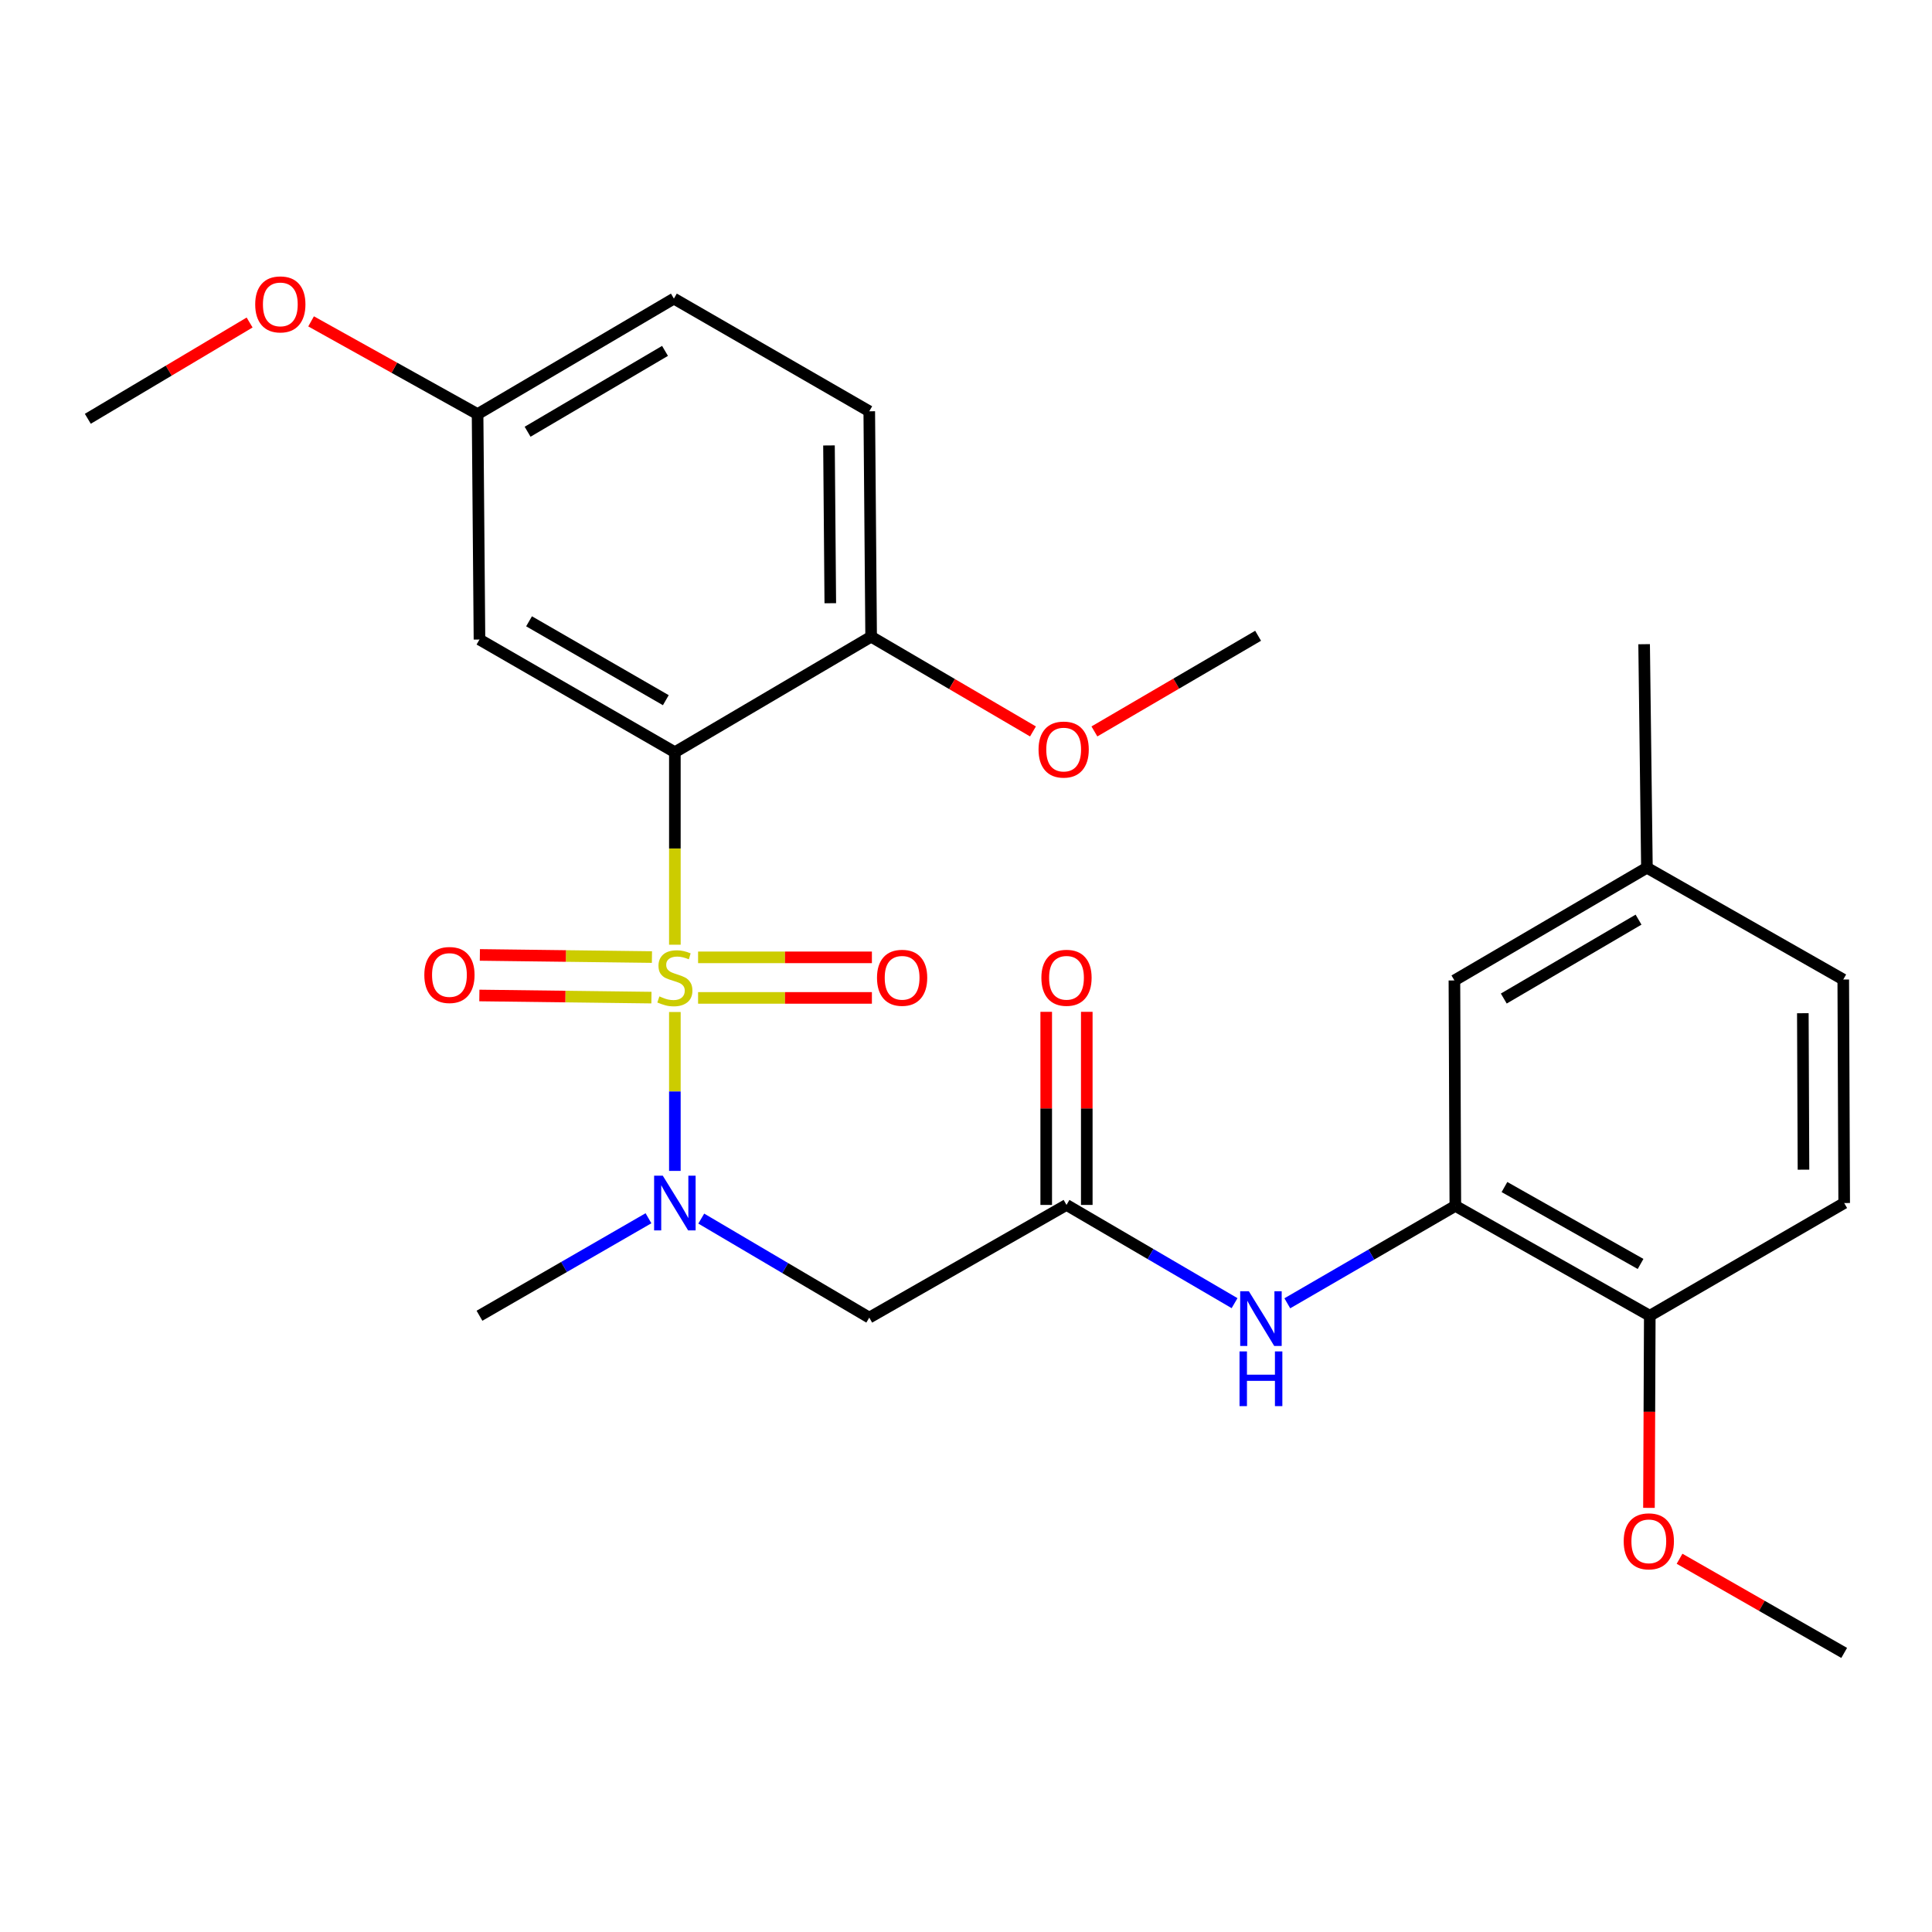 <?xml version='1.0' encoding='iso-8859-1'?>
<svg version='1.1' baseProfile='full'
              xmlns='http://www.w3.org/2000/svg'
                      xmlns:rdkit='http://www.rdkit.org/xml'
                      xmlns:xlink='http://www.w3.org/1999/xlink'
                  xml:space='preserve'
width='1000px' height='1000px' viewBox='0 0 1000 1000'>
<!-- END OF HEADER -->
<rect style='opacity:1.0;fill:#FFFFFF;stroke:none' width='1000' height='1000' x='0' y='0'> </rect>
<path class='bond-0' d='M 349.309,488.983 L 349.309,439.166' style='fill:none;fill-rule:evenodd;stroke:#CCCC00;stroke-width:6px;stroke-linecap:butt;stroke-linejoin:miter;stroke-opacity:1' />
<path class='bond-0' d='M 349.309,439.166 L 349.309,389.35' style='fill:none;fill-rule:evenodd;stroke:#000000;stroke-width:6px;stroke-linecap:butt;stroke-linejoin:miter;stroke-opacity:1' />
<path class='bond-1' d='M 349.309,523.816 L 349.309,564.936' style='fill:none;fill-rule:evenodd;stroke:#CCCC00;stroke-width:6px;stroke-linecap:butt;stroke-linejoin:miter;stroke-opacity:1' />
<path class='bond-1' d='M 349.309,564.936 L 349.309,606.056' style='fill:none;fill-rule:evenodd;stroke:#0000FF;stroke-width:6px;stroke-linecap:butt;stroke-linejoin:miter;stroke-opacity:1' />
<path class='bond-7' d='M 361.33,516.516 L 406.312,516.516' style='fill:none;fill-rule:evenodd;stroke:#CCCC00;stroke-width:6px;stroke-linecap:butt;stroke-linejoin:miter;stroke-opacity:1' />
<path class='bond-7' d='M 406.312,516.516 L 451.294,516.516' style='fill:none;fill-rule:evenodd;stroke:#FF0000;stroke-width:6px;stroke-linecap:butt;stroke-linejoin:miter;stroke-opacity:1' />
<path class='bond-7' d='M 361.33,495.522 L 406.312,495.522' style='fill:none;fill-rule:evenodd;stroke:#CCCC00;stroke-width:6px;stroke-linecap:butt;stroke-linejoin:miter;stroke-opacity:1' />
<path class='bond-7' d='M 406.312,495.522 L 451.294,495.522' style='fill:none;fill-rule:evenodd;stroke:#FF0000;stroke-width:6px;stroke-linecap:butt;stroke-linejoin:miter;stroke-opacity:1' />
<path class='bond-8' d='M 337.442,495.374 L 292.909,494.822' style='fill:none;fill-rule:evenodd;stroke:#CCCC00;stroke-width:6px;stroke-linecap:butt;stroke-linejoin:miter;stroke-opacity:1' />
<path class='bond-8' d='M 292.909,494.822 L 248.376,494.27' style='fill:none;fill-rule:evenodd;stroke:#FF0000;stroke-width:6px;stroke-linecap:butt;stroke-linejoin:miter;stroke-opacity:1' />
<path class='bond-8' d='M 337.182,516.367 L 292.649,515.815' style='fill:none;fill-rule:evenodd;stroke:#CCCC00;stroke-width:6px;stroke-linecap:butt;stroke-linejoin:miter;stroke-opacity:1' />
<path class='bond-8' d='M 292.649,515.815 L 248.116,515.263' style='fill:none;fill-rule:evenodd;stroke:#FF0000;stroke-width:6px;stroke-linecap:butt;stroke-linejoin:miter;stroke-opacity:1' />
<path class='bond-6' d='M 349.309,389.35 L 248.176,331.022' style='fill:none;fill-rule:evenodd;stroke:#000000;stroke-width:6px;stroke-linecap:butt;stroke-linejoin:miter;stroke-opacity:1' />
<path class='bond-6' d='M 344.628,362.415 L 273.835,321.585' style='fill:none;fill-rule:evenodd;stroke:#000000;stroke-width:6px;stroke-linecap:butt;stroke-linejoin:miter;stroke-opacity:1' />
<path class='bond-9' d='M 349.309,389.35 L 450.897,329.552' style='fill:none;fill-rule:evenodd;stroke:#000000;stroke-width:6px;stroke-linecap:butt;stroke-linejoin:miter;stroke-opacity:1' />
<path class='bond-2' d='M 362.969,630.74 L 406.449,656.368' style='fill:none;fill-rule:evenodd;stroke:#0000FF;stroke-width:6px;stroke-linecap:butt;stroke-linejoin:miter;stroke-opacity:1' />
<path class='bond-2' d='M 406.449,656.368 L 449.929,681.996' style='fill:none;fill-rule:evenodd;stroke:#000000;stroke-width:6px;stroke-linecap:butt;stroke-linejoin:miter;stroke-opacity:1' />
<path class='bond-21' d='M 335.65,630.567 L 291.913,655.798' style='fill:none;fill-rule:evenodd;stroke:#0000FF;stroke-width:6px;stroke-linecap:butt;stroke-linejoin:miter;stroke-opacity:1' />
<path class='bond-21' d='M 291.913,655.798 L 248.176,681.028' style='fill:none;fill-rule:evenodd;stroke:#000000;stroke-width:6px;stroke-linecap:butt;stroke-linejoin:miter;stroke-opacity:1' />
<path class='bond-3' d='M 449.929,681.996 L 552.019,623.668' style='fill:none;fill-rule:evenodd;stroke:#000000;stroke-width:6px;stroke-linecap:butt;stroke-linejoin:miter;stroke-opacity:1' />
<path class='bond-5' d='M 552.019,623.668 L 595.513,649.092' style='fill:none;fill-rule:evenodd;stroke:#000000;stroke-width:6px;stroke-linecap:butt;stroke-linejoin:miter;stroke-opacity:1' />
<path class='bond-5' d='M 595.513,649.092 L 639.008,674.516' style='fill:none;fill-rule:evenodd;stroke:#0000FF;stroke-width:6px;stroke-linecap:butt;stroke-linejoin:miter;stroke-opacity:1' />
<path class='bond-12' d='M 562.516,623.668 L 562.516,573.694' style='fill:none;fill-rule:evenodd;stroke:#000000;stroke-width:6px;stroke-linecap:butt;stroke-linejoin:miter;stroke-opacity:1' />
<path class='bond-12' d='M 562.516,573.694 L 562.516,523.72' style='fill:none;fill-rule:evenodd;stroke:#FF0000;stroke-width:6px;stroke-linecap:butt;stroke-linejoin:miter;stroke-opacity:1' />
<path class='bond-12' d='M 541.522,623.668 L 541.522,573.694' style='fill:none;fill-rule:evenodd;stroke:#000000;stroke-width:6px;stroke-linecap:butt;stroke-linejoin:miter;stroke-opacity:1' />
<path class='bond-12' d='M 541.522,573.694 L 541.522,523.72' style='fill:none;fill-rule:evenodd;stroke:#FF0000;stroke-width:6px;stroke-linecap:butt;stroke-linejoin:miter;stroke-opacity:1' />
<path class='bond-4' d='M 753.282,624.158 L 709.796,649.371' style='fill:none;fill-rule:evenodd;stroke:#000000;stroke-width:6px;stroke-linecap:butt;stroke-linejoin:miter;stroke-opacity:1' />
<path class='bond-4' d='M 709.796,649.371 L 666.31,674.585' style='fill:none;fill-rule:evenodd;stroke:#0000FF;stroke-width:6px;stroke-linecap:butt;stroke-linejoin:miter;stroke-opacity:1' />
<path class='bond-10' d='M 753.282,624.158 L 853.925,681.028' style='fill:none;fill-rule:evenodd;stroke:#000000;stroke-width:6px;stroke-linecap:butt;stroke-linejoin:miter;stroke-opacity:1' />
<path class='bond-10' d='M 778.707,614.41 L 849.157,654.22' style='fill:none;fill-rule:evenodd;stroke:#000000;stroke-width:6px;stroke-linecap:butt;stroke-linejoin:miter;stroke-opacity:1' />
<path class='bond-11' d='M 753.282,624.158 L 752.804,507.477' style='fill:none;fill-rule:evenodd;stroke:#000000;stroke-width:6px;stroke-linecap:butt;stroke-linejoin:miter;stroke-opacity:1' />
<path class='bond-15' d='M 248.176,331.022 L 247.196,214.341' style='fill:none;fill-rule:evenodd;stroke:#000000;stroke-width:6px;stroke-linecap:butt;stroke-linejoin:miter;stroke-opacity:1' />
<path class='bond-13' d='M 450.897,329.552 L 449.929,212.883' style='fill:none;fill-rule:evenodd;stroke:#000000;stroke-width:6px;stroke-linecap:butt;stroke-linejoin:miter;stroke-opacity:1' />
<path class='bond-13' d='M 429.759,312.226 L 429.081,230.558' style='fill:none;fill-rule:evenodd;stroke:#000000;stroke-width:6px;stroke-linecap:butt;stroke-linejoin:miter;stroke-opacity:1' />
<path class='bond-19' d='M 450.897,329.552 L 492.78,354.072' style='fill:none;fill-rule:evenodd;stroke:#000000;stroke-width:6px;stroke-linecap:butt;stroke-linejoin:miter;stroke-opacity:1' />
<path class='bond-19' d='M 492.78,354.072 L 534.662,378.592' style='fill:none;fill-rule:evenodd;stroke:#FF0000;stroke-width:6px;stroke-linecap:butt;stroke-linejoin:miter;stroke-opacity:1' />
<path class='bond-14' d='M 853.925,681.028 L 954.545,622.688' style='fill:none;fill-rule:evenodd;stroke:#000000;stroke-width:6px;stroke-linecap:butt;stroke-linejoin:miter;stroke-opacity:1' />
<path class='bond-20' d='M 853.925,681.028 L 853.712,730.75' style='fill:none;fill-rule:evenodd;stroke:#000000;stroke-width:6px;stroke-linecap:butt;stroke-linejoin:miter;stroke-opacity:1' />
<path class='bond-20' d='M 853.712,730.75 L 853.498,780.472' style='fill:none;fill-rule:evenodd;stroke:#FF0000;stroke-width:6px;stroke-linecap:butt;stroke-linejoin:miter;stroke-opacity:1' />
<path class='bond-16' d='M 752.804,507.477 L 852.444,449.137' style='fill:none;fill-rule:evenodd;stroke:#000000;stroke-width:6px;stroke-linecap:butt;stroke-linejoin:miter;stroke-opacity:1' />
<path class='bond-16' d='M 778.358,516.843 L 848.106,476.005' style='fill:none;fill-rule:evenodd;stroke:#000000;stroke-width:6px;stroke-linecap:butt;stroke-linejoin:miter;stroke-opacity:1' />
<path class='bond-17' d='M 449.929,212.883 L 348.808,154.555' style='fill:none;fill-rule:evenodd;stroke:#000000;stroke-width:6px;stroke-linecap:butt;stroke-linejoin:miter;stroke-opacity:1' />
<path class='bond-28' d='M 954.545,622.688 L 954.067,506.999' style='fill:none;fill-rule:evenodd;stroke:#000000;stroke-width:6px;stroke-linecap:butt;stroke-linejoin:miter;stroke-opacity:1' />
<path class='bond-28' d='M 933.48,605.421 L 933.145,524.439' style='fill:none;fill-rule:evenodd;stroke:#000000;stroke-width:6px;stroke-linecap:butt;stroke-linejoin:miter;stroke-opacity:1' />
<path class='bond-22' d='M 247.196,214.341 L 204.106,190.34' style='fill:none;fill-rule:evenodd;stroke:#000000;stroke-width:6px;stroke-linecap:butt;stroke-linejoin:miter;stroke-opacity:1' />
<path class='bond-22' d='M 204.106,190.34 L 161.017,166.339' style='fill:none;fill-rule:evenodd;stroke:#FF0000;stroke-width:6px;stroke-linecap:butt;stroke-linejoin:miter;stroke-opacity:1' />
<path class='bond-27' d='M 247.196,214.341 L 348.808,154.555' style='fill:none;fill-rule:evenodd;stroke:#000000;stroke-width:6px;stroke-linecap:butt;stroke-linejoin:miter;stroke-opacity:1' />
<path class='bond-27' d='M 273.084,223.468 L 344.212,181.617' style='fill:none;fill-rule:evenodd;stroke:#000000;stroke-width:6px;stroke-linecap:butt;stroke-linejoin:miter;stroke-opacity:1' />
<path class='bond-18' d='M 852.444,449.137 L 954.067,506.999' style='fill:none;fill-rule:evenodd;stroke:#000000;stroke-width:6px;stroke-linecap:butt;stroke-linejoin:miter;stroke-opacity:1' />
<path class='bond-23' d='M 852.444,449.137 L 850.998,333.436' style='fill:none;fill-rule:evenodd;stroke:#000000;stroke-width:6px;stroke-linecap:butt;stroke-linejoin:miter;stroke-opacity:1' />
<path class='bond-24' d='M 566.463,378.592 L 608.828,353.833' style='fill:none;fill-rule:evenodd;stroke:#FF0000;stroke-width:6px;stroke-linecap:butt;stroke-linejoin:miter;stroke-opacity:1' />
<path class='bond-24' d='M 608.828,353.833 L 651.192,329.074' style='fill:none;fill-rule:evenodd;stroke:#000000;stroke-width:6px;stroke-linecap:butt;stroke-linejoin:miter;stroke-opacity:1' />
<path class='bond-25' d='M 869.336,806.81 L 911.941,831.179' style='fill:none;fill-rule:evenodd;stroke:#FF0000;stroke-width:6px;stroke-linecap:butt;stroke-linejoin:miter;stroke-opacity:1' />
<path class='bond-25' d='M 911.941,831.179 L 954.545,855.548' style='fill:none;fill-rule:evenodd;stroke:#000000;stroke-width:6px;stroke-linecap:butt;stroke-linejoin:miter;stroke-opacity:1' />
<path class='bond-26' d='M 129.196,166.932 L 87.325,191.85' style='fill:none;fill-rule:evenodd;stroke:#FF0000;stroke-width:6px;stroke-linecap:butt;stroke-linejoin:miter;stroke-opacity:1' />
<path class='bond-26' d='M 87.325,191.85 L 45.455,216.767' style='fill:none;fill-rule:evenodd;stroke:#000000;stroke-width:6px;stroke-linecap:butt;stroke-linejoin:miter;stroke-opacity:1' />
<path  class='atom-0' d='M 341.309 515.739
Q 341.629 515.859, 342.949 516.419
Q 344.269 516.979, 345.709 517.339
Q 347.189 517.659, 348.629 517.659
Q 351.309 517.659, 352.869 516.379
Q 354.429 515.059, 354.429 512.779
Q 354.429 511.219, 353.629 510.259
Q 352.869 509.299, 351.669 508.779
Q 350.469 508.259, 348.469 507.659
Q 345.949 506.899, 344.429 506.179
Q 342.949 505.459, 341.869 503.939
Q 340.829 502.419, 340.829 499.859
Q 340.829 496.299, 343.229 494.099
Q 345.669 491.899, 350.469 491.899
Q 353.749 491.899, 357.469 493.459
L 356.549 496.539
Q 353.149 495.139, 350.589 495.139
Q 347.829 495.139, 346.309 496.299
Q 344.789 497.419, 344.829 499.379
Q 344.829 500.899, 345.589 501.819
Q 346.389 502.739, 347.509 503.259
Q 348.669 503.779, 350.589 504.379
Q 353.149 505.179, 354.669 505.979
Q 356.189 506.779, 357.269 508.419
Q 358.389 510.019, 358.389 512.779
Q 358.389 516.699, 355.749 518.819
Q 353.149 520.899, 348.789 520.899
Q 346.269 520.899, 344.349 520.339
Q 342.469 519.819, 340.229 518.899
L 341.309 515.739
' fill='#CCCC00'/>
<path  class='atom-2' d='M 343.049 608.528
L 352.329 623.528
Q 353.249 625.008, 354.729 627.688
Q 356.209 630.368, 356.289 630.528
L 356.289 608.528
L 360.049 608.528
L 360.049 636.848
L 356.169 636.848
L 346.209 620.448
Q 345.049 618.528, 343.809 616.328
Q 342.609 614.128, 342.249 613.448
L 342.249 636.848
L 338.569 636.848
L 338.569 608.528
L 343.049 608.528
' fill='#0000FF'/>
<path  class='atom-6' d='M 646.402 668.338
L 655.682 683.338
Q 656.602 684.818, 658.082 687.498
Q 659.562 690.178, 659.642 690.338
L 659.642 668.338
L 663.402 668.338
L 663.402 696.658
L 659.522 696.658
L 649.562 680.258
Q 648.402 678.338, 647.162 676.138
Q 645.962 673.938, 645.602 673.258
L 645.602 696.658
L 641.922 696.658
L 641.922 668.338
L 646.402 668.338
' fill='#0000FF'/>
<path  class='atom-6' d='M 641.582 699.49
L 645.422 699.49
L 645.422 711.53
L 659.902 711.53
L 659.902 699.49
L 663.742 699.49
L 663.742 727.81
L 659.902 727.81
L 659.902 714.73
L 645.422 714.73
L 645.422 727.81
L 641.582 727.81
L 641.582 699.49
' fill='#0000FF'/>
<path  class='atom-8' d='M 453.934 506.099
Q 453.934 499.299, 457.294 495.499
Q 460.654 491.699, 466.934 491.699
Q 473.214 491.699, 476.574 495.499
Q 479.934 499.299, 479.934 506.099
Q 479.934 512.979, 476.534 516.899
Q 473.134 520.779, 466.934 520.779
Q 460.694 520.779, 457.294 516.899
Q 453.934 513.019, 453.934 506.099
M 466.934 517.579
Q 471.254 517.579, 473.574 514.699
Q 475.934 511.779, 475.934 506.099
Q 475.934 500.539, 473.574 497.739
Q 471.254 494.899, 466.934 494.899
Q 462.614 494.899, 460.254 497.699
Q 457.934 500.499, 457.934 506.099
Q 457.934 511.819, 460.254 514.699
Q 462.614 517.579, 466.934 517.579
' fill='#FF0000'/>
<path  class='atom-9' d='M 219.629 504.653
Q 219.629 497.853, 222.989 494.053
Q 226.349 490.253, 232.629 490.253
Q 238.909 490.253, 242.269 494.053
Q 245.629 497.853, 245.629 504.653
Q 245.629 511.533, 242.229 515.453
Q 238.829 519.333, 232.629 519.333
Q 226.389 519.333, 222.989 515.453
Q 219.629 511.573, 219.629 504.653
M 232.629 516.133
Q 236.949 516.133, 239.269 513.253
Q 241.629 510.333, 241.629 504.653
Q 241.629 499.093, 239.269 496.293
Q 236.949 493.453, 232.629 493.453
Q 228.309 493.453, 225.949 496.253
Q 223.629 499.053, 223.629 504.653
Q 223.629 510.373, 225.949 513.253
Q 228.309 516.133, 232.629 516.133
' fill='#FF0000'/>
<path  class='atom-13' d='M 539.019 506.099
Q 539.019 499.299, 542.379 495.499
Q 545.739 491.699, 552.019 491.699
Q 558.299 491.699, 561.659 495.499
Q 565.019 499.299, 565.019 506.099
Q 565.019 512.979, 561.619 516.899
Q 558.219 520.779, 552.019 520.779
Q 545.779 520.779, 542.379 516.899
Q 539.019 513.019, 539.019 506.099
M 552.019 517.579
Q 556.339 517.579, 558.659 514.699
Q 561.019 511.779, 561.019 506.099
Q 561.019 500.539, 558.659 497.739
Q 556.339 494.899, 552.019 494.899
Q 547.699 494.899, 545.339 497.699
Q 543.019 500.499, 543.019 506.099
Q 543.019 511.819, 545.339 514.699
Q 547.699 517.579, 552.019 517.579
' fill='#FF0000'/>
<path  class='atom-20' d='M 537.549 387.972
Q 537.549 381.172, 540.909 377.372
Q 544.269 373.572, 550.549 373.572
Q 556.829 373.572, 560.189 377.372
Q 563.549 381.172, 563.549 387.972
Q 563.549 394.852, 560.149 398.772
Q 556.749 402.652, 550.549 402.652
Q 544.309 402.652, 540.909 398.772
Q 537.549 394.892, 537.549 387.972
M 550.549 399.452
Q 554.869 399.452, 557.189 396.572
Q 559.549 393.652, 559.549 387.972
Q 559.549 382.412, 557.189 379.612
Q 554.869 376.772, 550.549 376.772
Q 546.229 376.772, 543.869 379.572
Q 541.549 382.372, 541.549 387.972
Q 541.549 393.692, 543.869 396.572
Q 546.229 399.452, 550.549 399.452
' fill='#FF0000'/>
<path  class='atom-21' d='M 840.424 797.789
Q 840.424 790.989, 843.784 787.189
Q 847.144 783.389, 853.424 783.389
Q 859.704 783.389, 863.064 787.189
Q 866.424 790.989, 866.424 797.789
Q 866.424 804.669, 863.024 808.589
Q 859.624 812.469, 853.424 812.469
Q 847.184 812.469, 843.784 808.589
Q 840.424 804.709, 840.424 797.789
M 853.424 809.269
Q 857.744 809.269, 860.064 806.389
Q 862.424 803.469, 862.424 797.789
Q 862.424 792.229, 860.064 789.429
Q 857.744 786.589, 853.424 786.589
Q 849.104 786.589, 846.744 789.389
Q 844.424 792.189, 844.424 797.789
Q 844.424 803.509, 846.744 806.389
Q 849.104 809.269, 853.424 809.269
' fill='#FF0000'/>
<path  class='atom-23' d='M 132.095 157.551
Q 132.095 150.751, 135.455 146.951
Q 138.815 143.151, 145.095 143.151
Q 151.375 143.151, 154.735 146.951
Q 158.095 150.751, 158.095 157.551
Q 158.095 164.431, 154.695 168.351
Q 151.295 172.231, 145.095 172.231
Q 138.855 172.231, 135.455 168.351
Q 132.095 164.471, 132.095 157.551
M 145.095 169.031
Q 149.415 169.031, 151.735 166.151
Q 154.095 163.231, 154.095 157.551
Q 154.095 151.991, 151.735 149.191
Q 149.415 146.351, 145.095 146.351
Q 140.775 146.351, 138.415 149.151
Q 136.095 151.951, 136.095 157.551
Q 136.095 163.271, 138.415 166.151
Q 140.775 169.031, 145.095 169.031
' fill='#FF0000'/>
</svg>
